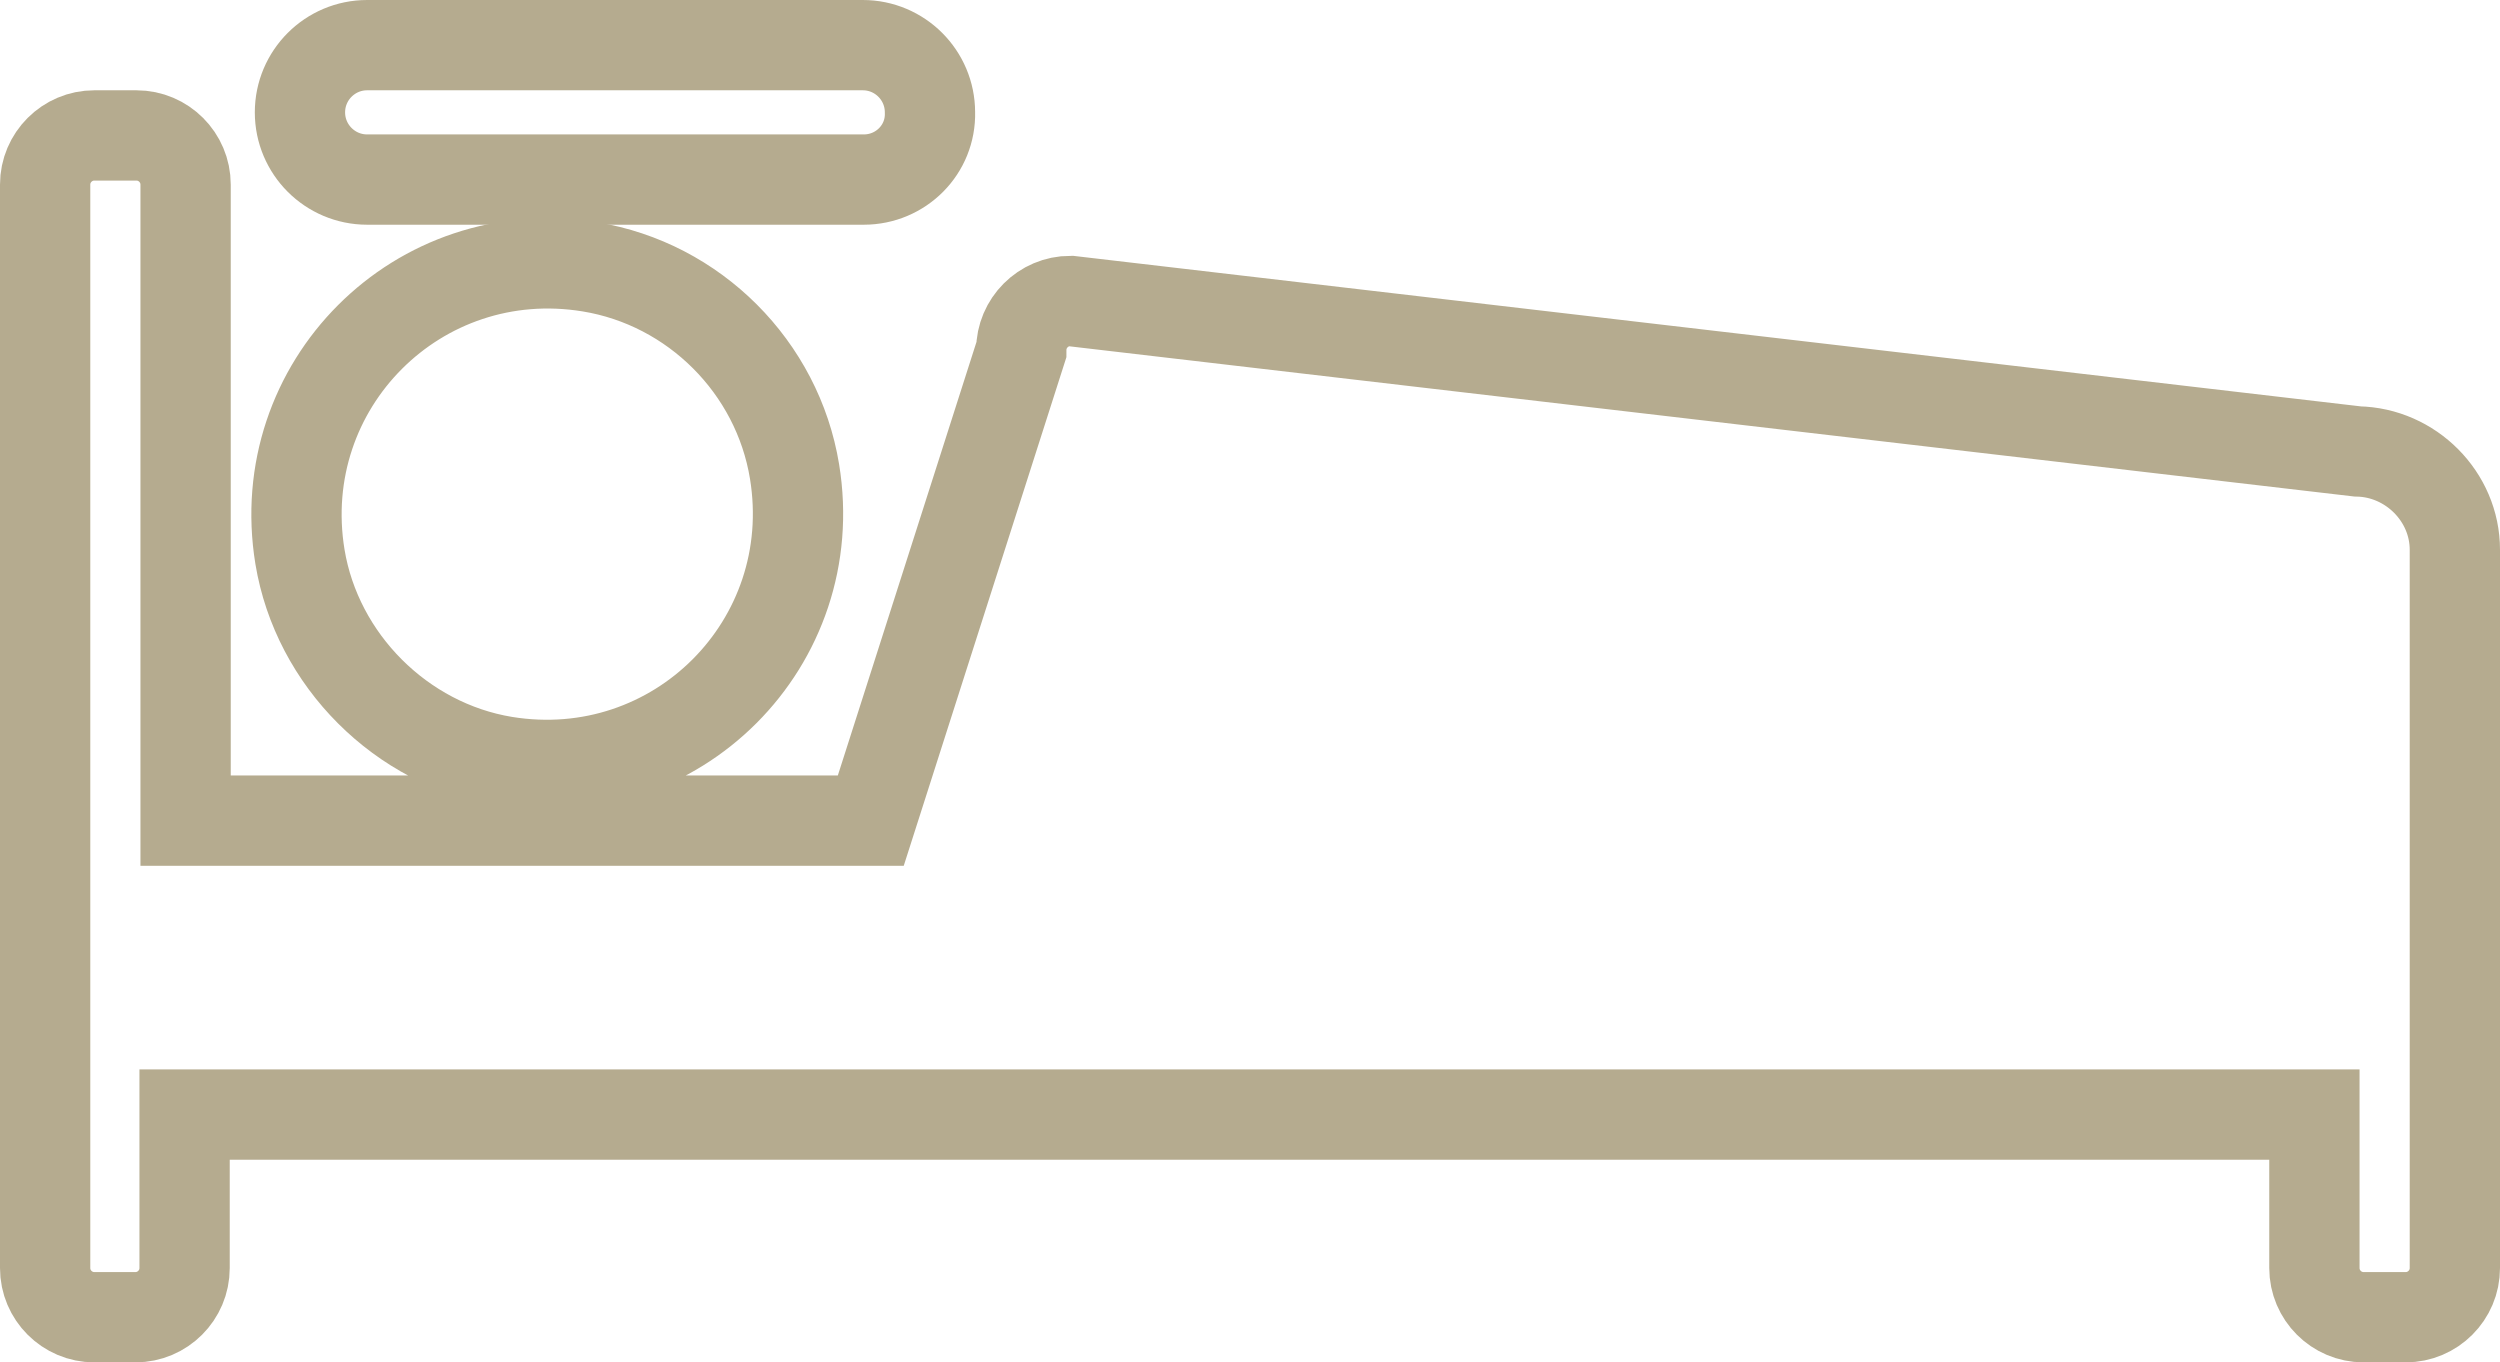 <?xml version="1.0" encoding="utf-8"?>
<!-- Generator: Adobe Illustrator 27.8.1, SVG Export Plug-In . SVG Version: 6.00 Build 0)  -->
<svg version="1.1" id="レイヤー_1" xmlns="http://www.w3.org/2000/svg" xmlns:xlink="http://www.w3.org/1999/xlink" x="0px"
	 y="0px" viewBox="0 0 249.2 135.8" style="enable-background:new 0 0 249.2 135.8;" xml:space="preserve">
<style type="text/css">
	.st0{fill:none;stroke:#B5AB8F;stroke-width:9;stroke-miterlimit:10;}
</style>
<g>
	<path class="st0" d="M244.7,54.8v71.6c0,2.7-2.2,4.9-4.9,4.9h-4.2c-2.7,0-4.9-2.2-4.9-4.9v-15.3H18.4v15.3c0,2.7-2.2,4.9-4.9,4.9
		H9.4c-2.7,0-4.9-2.2-4.9-4.9v-108c0-2.7,2.2-4.9,4.9-4.9h4.2c2.7,0,4.9,2.2,4.9,4.9v63.4h68.3l15-46.9c0-2.7,2.2-4.9,4.9-4.9
		l128.3,15C240.3,45.1,244.7,49.5,244.7,54.8z M29.9,55.5c-2.8-17.1,11.8-31.7,28.9-28.9C69.2,28.3,77.5,36.6,79.2,47
		C82,64.1,67.4,78.7,50.3,75.9C40,74.2,31.6,65.8,29.9,55.5z"/>
</g>
<g>
	<path class="st0" d="M86.1,17.9H36.6c-3.7,0-6.7-3-6.7-6.7c0-3.7,3-6.7,6.7-6.7h49.4c3.7,0,6.7,3,6.7,6.7
		C92.8,14.9,89.8,17.9,86.1,17.9z"/>
</g>
</svg>
